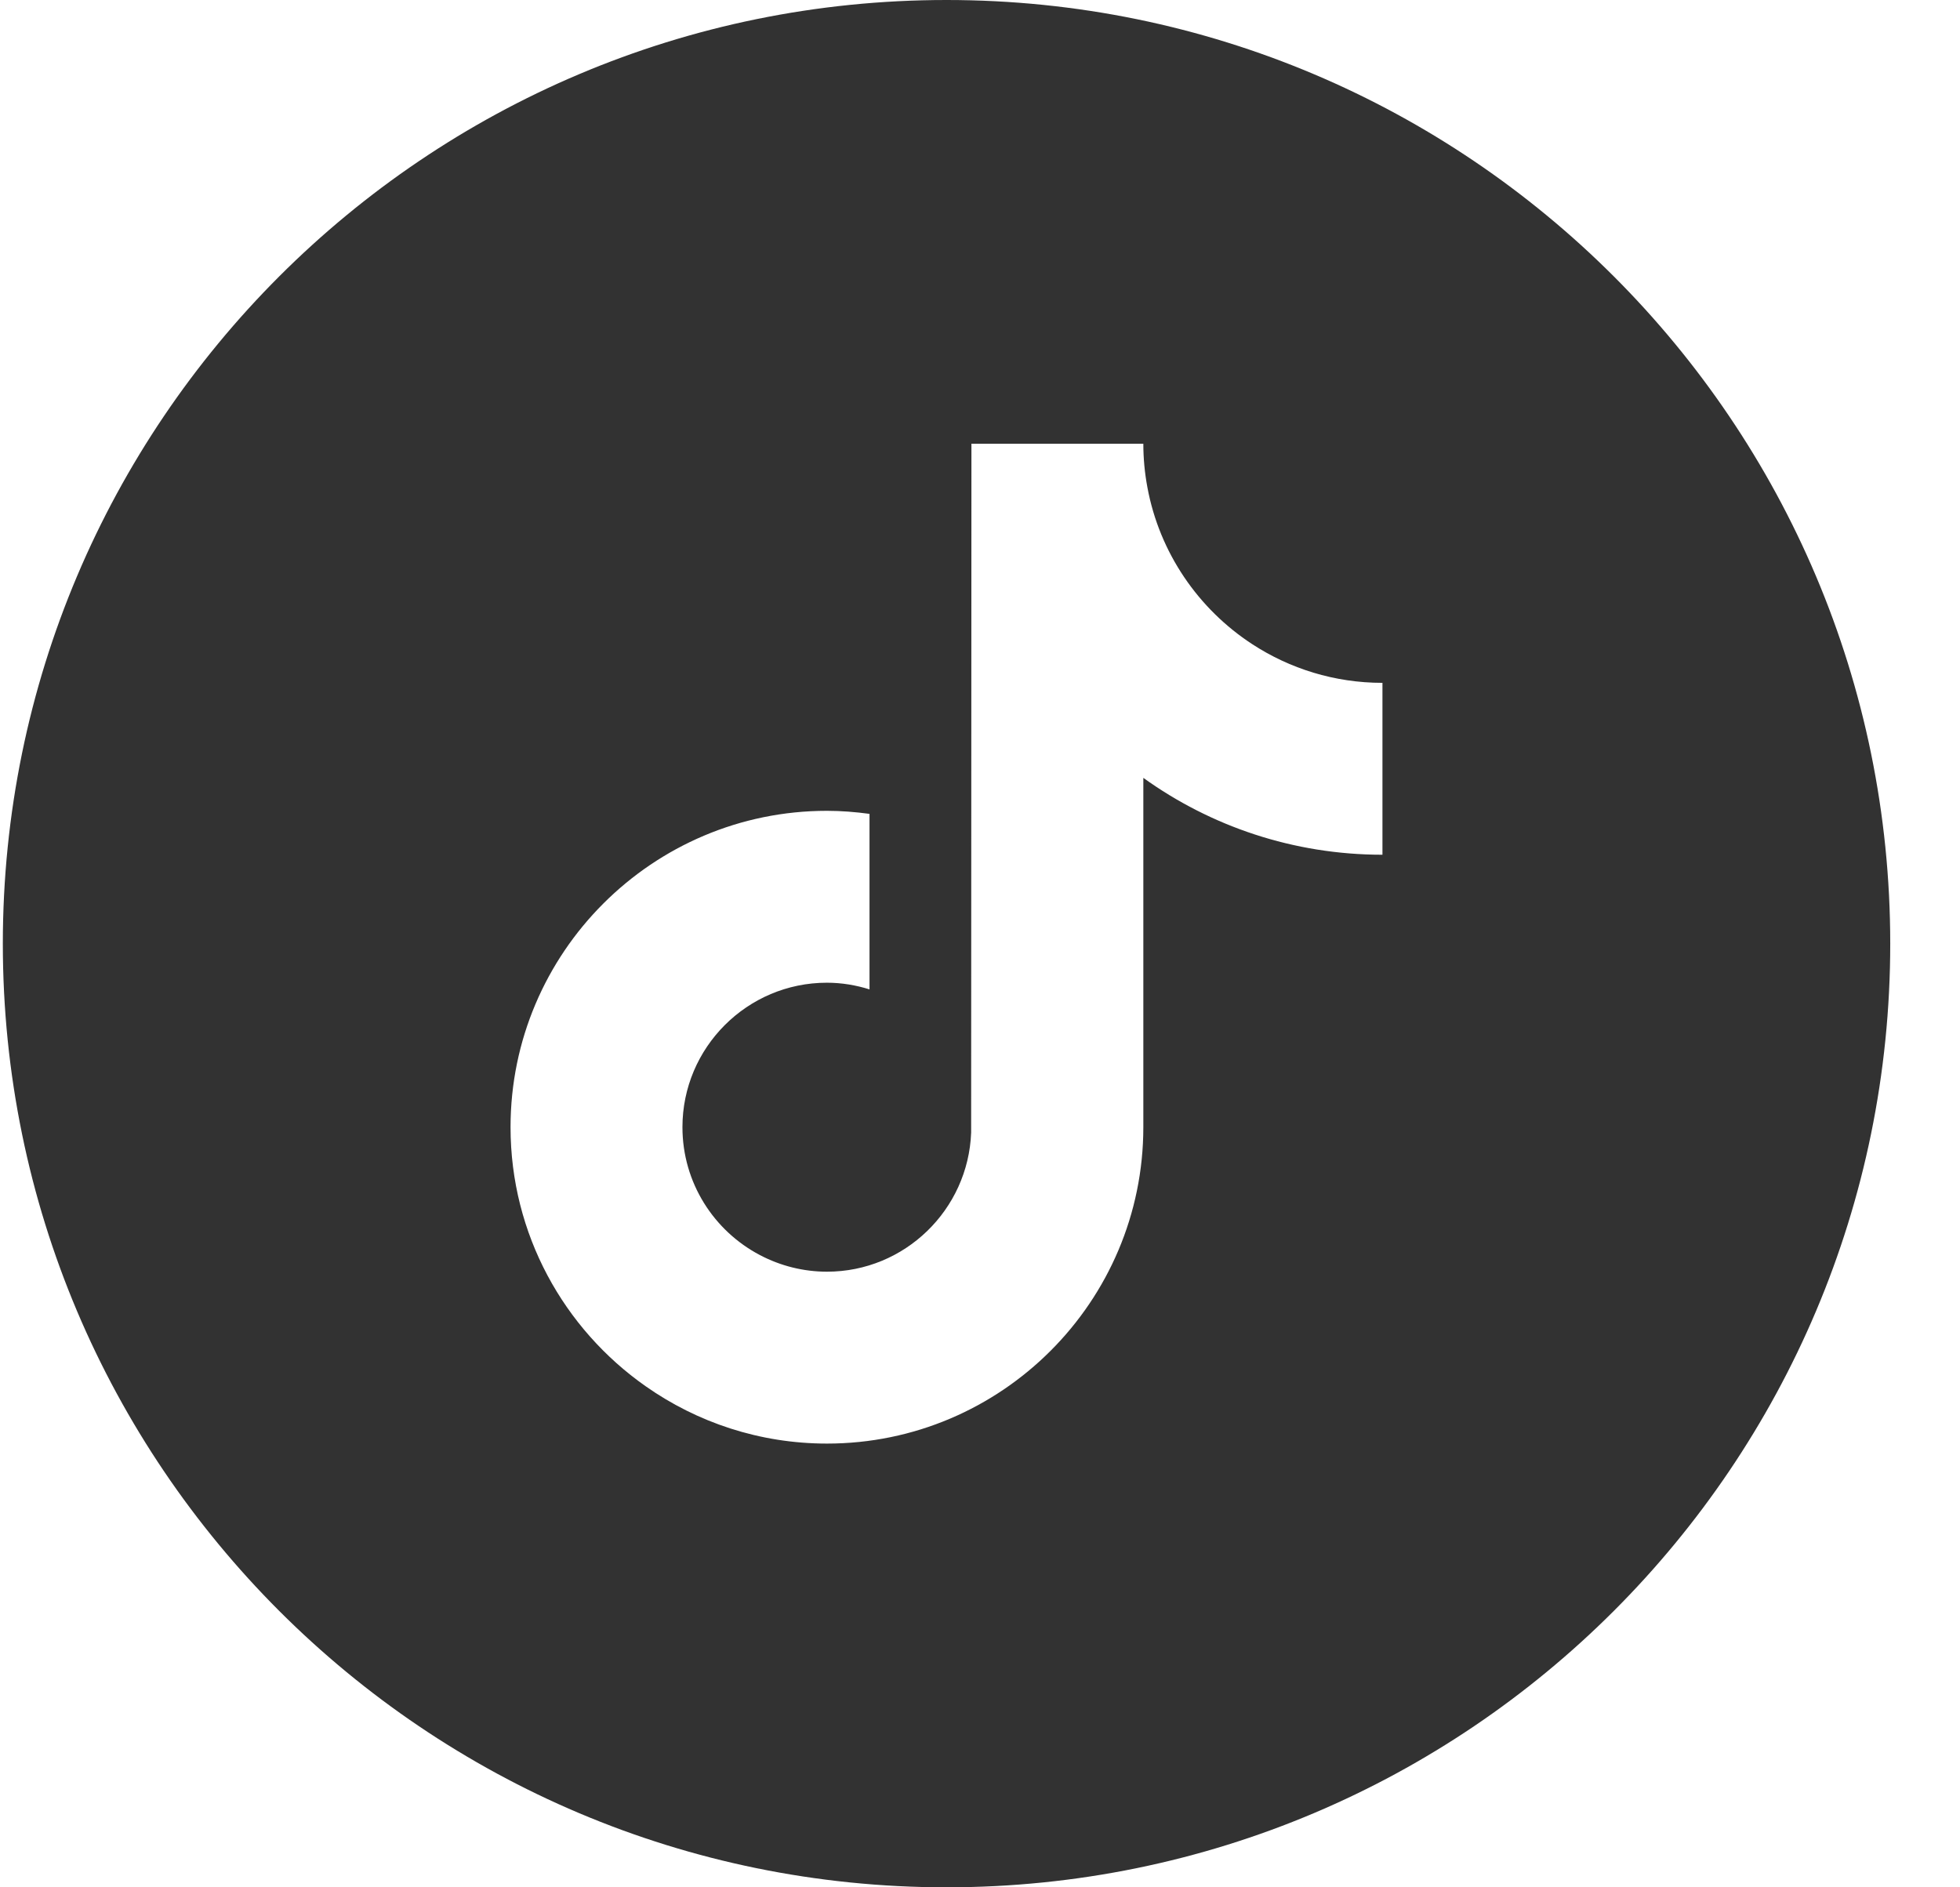 <svg width="27" height="26" viewBox="0 0 27 26" fill="none" xmlns="http://www.w3.org/2000/svg">
<path id="Vector" fill-rule="evenodd" clip-rule="evenodd" d="M13.039 0C20.218 0 26.039 5.82 26.039 13C26.039 20.18 20.218 26 13.039 26C5.859 26 0.039 20.18 0.039 13C0.039 5.82 5.859 0 13.039 0ZM17.25 8.874C16.508 8.39 15.973 7.616 15.806 6.714C15.769 6.516 15.75 6.315 15.75 6.113H13.382L13.378 15.603C13.338 16.666 12.463 17.519 11.392 17.519C11.07 17.519 10.753 17.44 10.468 17.29C9.834 16.957 9.401 16.293 9.401 15.528C9.401 14.431 10.294 13.538 11.391 13.538C11.596 13.538 11.793 13.572 11.978 13.63V11.212C11.786 11.186 11.59 11.17 11.391 11.17C8.988 11.17 7.033 13.125 7.033 15.528C7.033 17.003 7.769 18.308 8.894 19.097C9.601 19.594 10.463 19.887 11.392 19.887C13.795 19.887 15.75 17.932 15.75 15.528V10.716C16.678 11.383 17.817 11.775 19.044 11.775V9.407C18.383 9.407 17.767 9.211 17.25 8.874Z" fill="#323232"/>
</svg>

